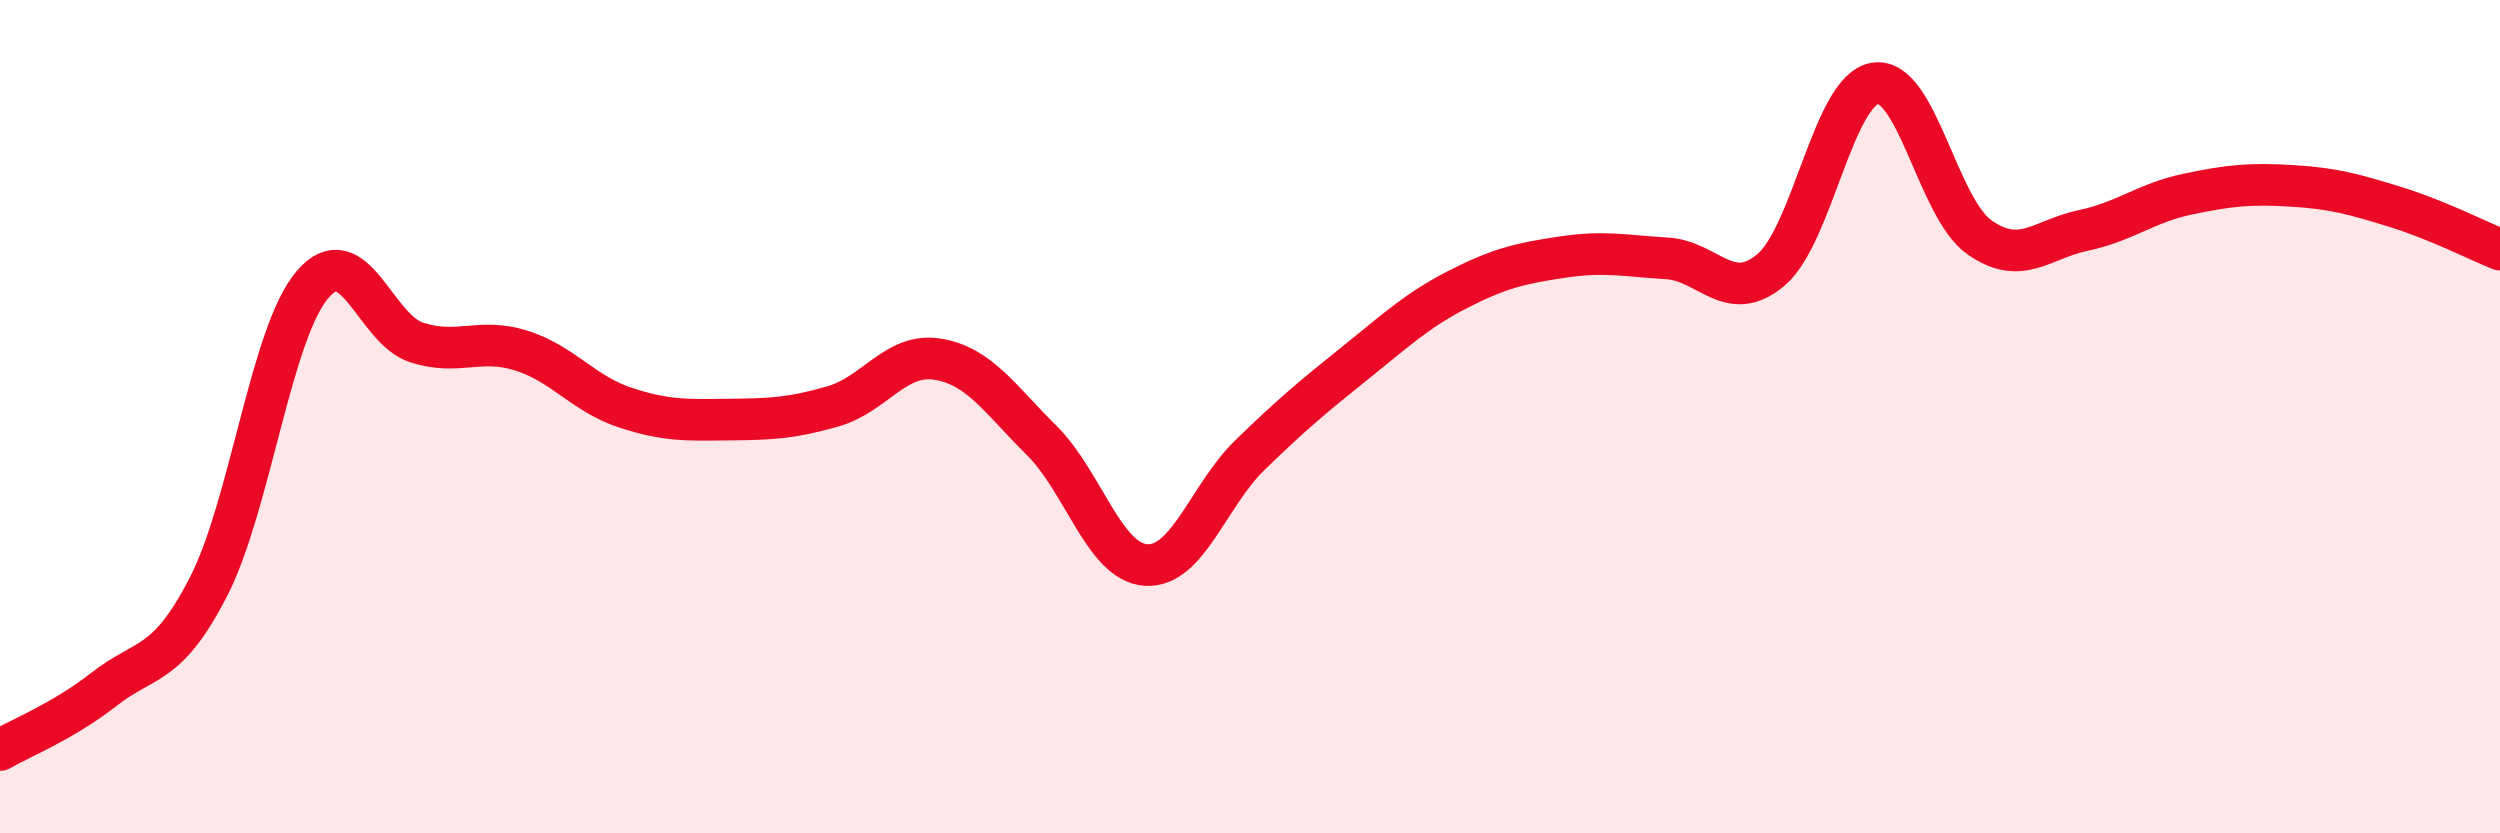 
    <svg width="60" height="20" viewBox="0 0 60 20" xmlns="http://www.w3.org/2000/svg">
      <path
        d="M 0,18 C 0.5,17.71 1.5,17.32 2.5,16.54 C 3.5,15.76 4,16.03 5,14.09 C 6,12.15 6.5,8 7.5,6.83 C 8.5,5.66 9,7.9 10,8.22 C 11,8.54 11.5,8.1 12.5,8.41 C 13.5,8.72 14,9.45 15,9.78 C 16,10.11 16.5,10.08 17.5,10.07 C 18.5,10.06 19,10.04 20,9.75 C 21,9.46 21.5,8.46 22.5,8.62 C 23.5,8.78 24,9.58 25,10.57 C 26,11.56 26.5,13.49 27.5,13.56 C 28.5,13.63 29,11.89 30,10.92 C 31,9.95 31.5,9.53 32.5,8.73 C 33.5,7.93 34,7.45 35,6.94 C 36,6.43 36.5,6.32 37.5,6.17 C 38.5,6.02 39,6.14 40,6.2 C 41,6.26 41.5,7.32 42.5,6.48 C 43.5,5.64 44,2.16 45,2 C 46,1.84 46.5,4.98 47.5,5.69 C 48.5,6.4 49,5.74 50,5.53 C 51,5.32 51.5,4.87 52.5,4.66 C 53.5,4.45 54,4.4 55,4.46 C 56,4.52 56.5,4.66 57.5,4.97 C 58.5,5.28 59.5,5.79 60,5.99L60 20L0 20Z"
        fill="#EB0A25"
        opacity="0.1"
        stroke-linecap="round"
        stroke-linejoin="round"
      />
      <path
        d="M 0,18 C 0.5,17.71 1.5,17.32 2.5,16.54 C 3.5,15.76 4,16.03 5,14.09 C 6,12.15 6.5,8 7.5,6.83 C 8.5,5.66 9,7.9 10,8.22 C 11,8.54 11.5,8.1 12.5,8.41 C 13.5,8.72 14,9.45 15,9.78 C 16,10.11 16.5,10.08 17.5,10.07 C 18.5,10.06 19,10.04 20,9.75 C 21,9.46 21.5,8.46 22.5,8.62 C 23.5,8.78 24,9.58 25,10.57 C 26,11.56 26.5,13.49 27.5,13.56 C 28.5,13.63 29,11.89 30,10.92 C 31,9.95 31.5,9.53 32.5,8.73 C 33.5,7.93 34,7.45 35,6.94 C 36,6.43 36.5,6.32 37.5,6.17 C 38.5,6.02 39,6.14 40,6.2 C 41,6.26 41.5,7.32 42.5,6.48 C 43.5,5.64 44,2.16 45,2 C 46,1.84 46.5,4.98 47.5,5.69 C 48.5,6.4 49,5.74 50,5.53 C 51,5.32 51.5,4.87 52.5,4.66 C 53.5,4.45 54,4.4 55,4.46 C 56,4.52 56.5,4.66 57.5,4.97 C 58.5,5.28 59.5,5.79 60,5.99"
        stroke="#EB0A25"
        stroke-width="1"
        fill="none"
        stroke-linecap="round"
        stroke-linejoin="round"
      />
    </svg>
  